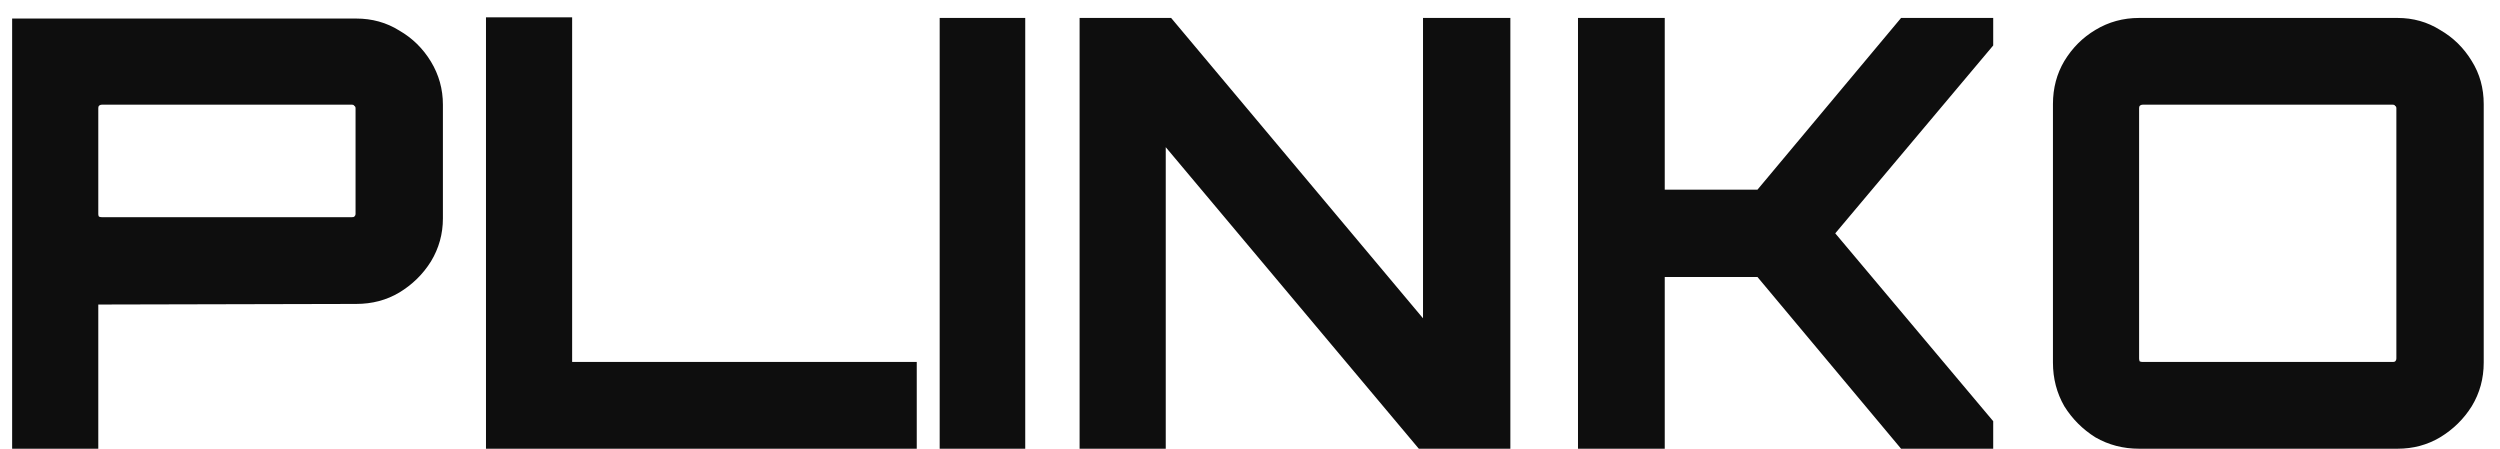 <svg width="117" height="21" viewBox="0 0 117 21" fill="none" xmlns="http://www.w3.org/2000/svg">
<path d="M0.568 21V0.868H16.668C17.415 0.868 18.087 1.055 18.684 1.428C19.3 1.783 19.795 2.268 20.168 2.884C20.541 3.5 20.728 4.172 20.728 4.9V10.22C20.728 10.948 20.541 11.62 20.168 12.236C19.795 12.833 19.3 13.319 18.684 13.692C18.087 14.047 17.415 14.224 16.668 14.224L4.6 14.252V21H0.568ZM4.768 10.164H16.472C16.528 10.164 16.565 10.155 16.584 10.136C16.621 10.099 16.64 10.061 16.64 10.024V5.068C16.64 5.012 16.621 4.975 16.584 4.956C16.565 4.919 16.528 4.9 16.472 4.9H4.768C4.712 4.9 4.665 4.919 4.628 4.956C4.609 4.975 4.6 5.012 4.6 5.068V10.024C4.6 10.061 4.609 10.099 4.628 10.136C4.665 10.155 4.712 10.164 4.768 10.164ZM22.744 21V0.812H26.776V16.94H42.904V21H22.744ZM43.977 21V0.84H47.981V21H43.977ZM50.525 21V0.84H54.809L66.597 14.896V0.84H70.685V21H66.401L54.557 6.888V21H50.525ZM73.85 21V0.84H77.91V8.876H82.25L88.97 0.84H93.282V2.128L85.89 10.92L93.282 19.712V21H88.97L82.25 12.964H77.91V21H73.85ZM100.11 21C99.364 21 98.682 20.823 98.066 20.468C97.469 20.095 96.984 19.609 96.61 19.012C96.256 18.396 96.078 17.715 96.078 16.968V4.872C96.078 4.125 96.256 3.453 96.61 2.856C96.984 2.24 97.469 1.755 98.066 1.4C98.682 1.027 99.364 0.84 100.11 0.84H112.206C112.934 0.84 113.597 1.027 114.194 1.4C114.81 1.755 115.305 2.24 115.678 2.856C116.052 3.453 116.238 4.125 116.238 4.872V16.968C116.238 17.715 116.052 18.396 115.678 19.012C115.305 19.609 114.81 20.095 114.194 20.468C113.597 20.823 112.934 21 112.206 21H100.11ZM100.278 16.94H111.982C112.038 16.94 112.076 16.931 112.094 16.912C112.132 16.875 112.15 16.828 112.15 16.772V5.068C112.15 5.012 112.132 4.975 112.094 4.956C112.076 4.919 112.038 4.9 111.982 4.9H100.278C100.222 4.9 100.176 4.919 100.138 4.956C100.12 4.975 100.11 5.012 100.11 5.068V16.772C100.11 16.828 100.12 16.875 100.138 16.912C100.176 16.931 100.222 16.94 100.278 16.94Z" fill="#0E0E0E"/>
</svg>
